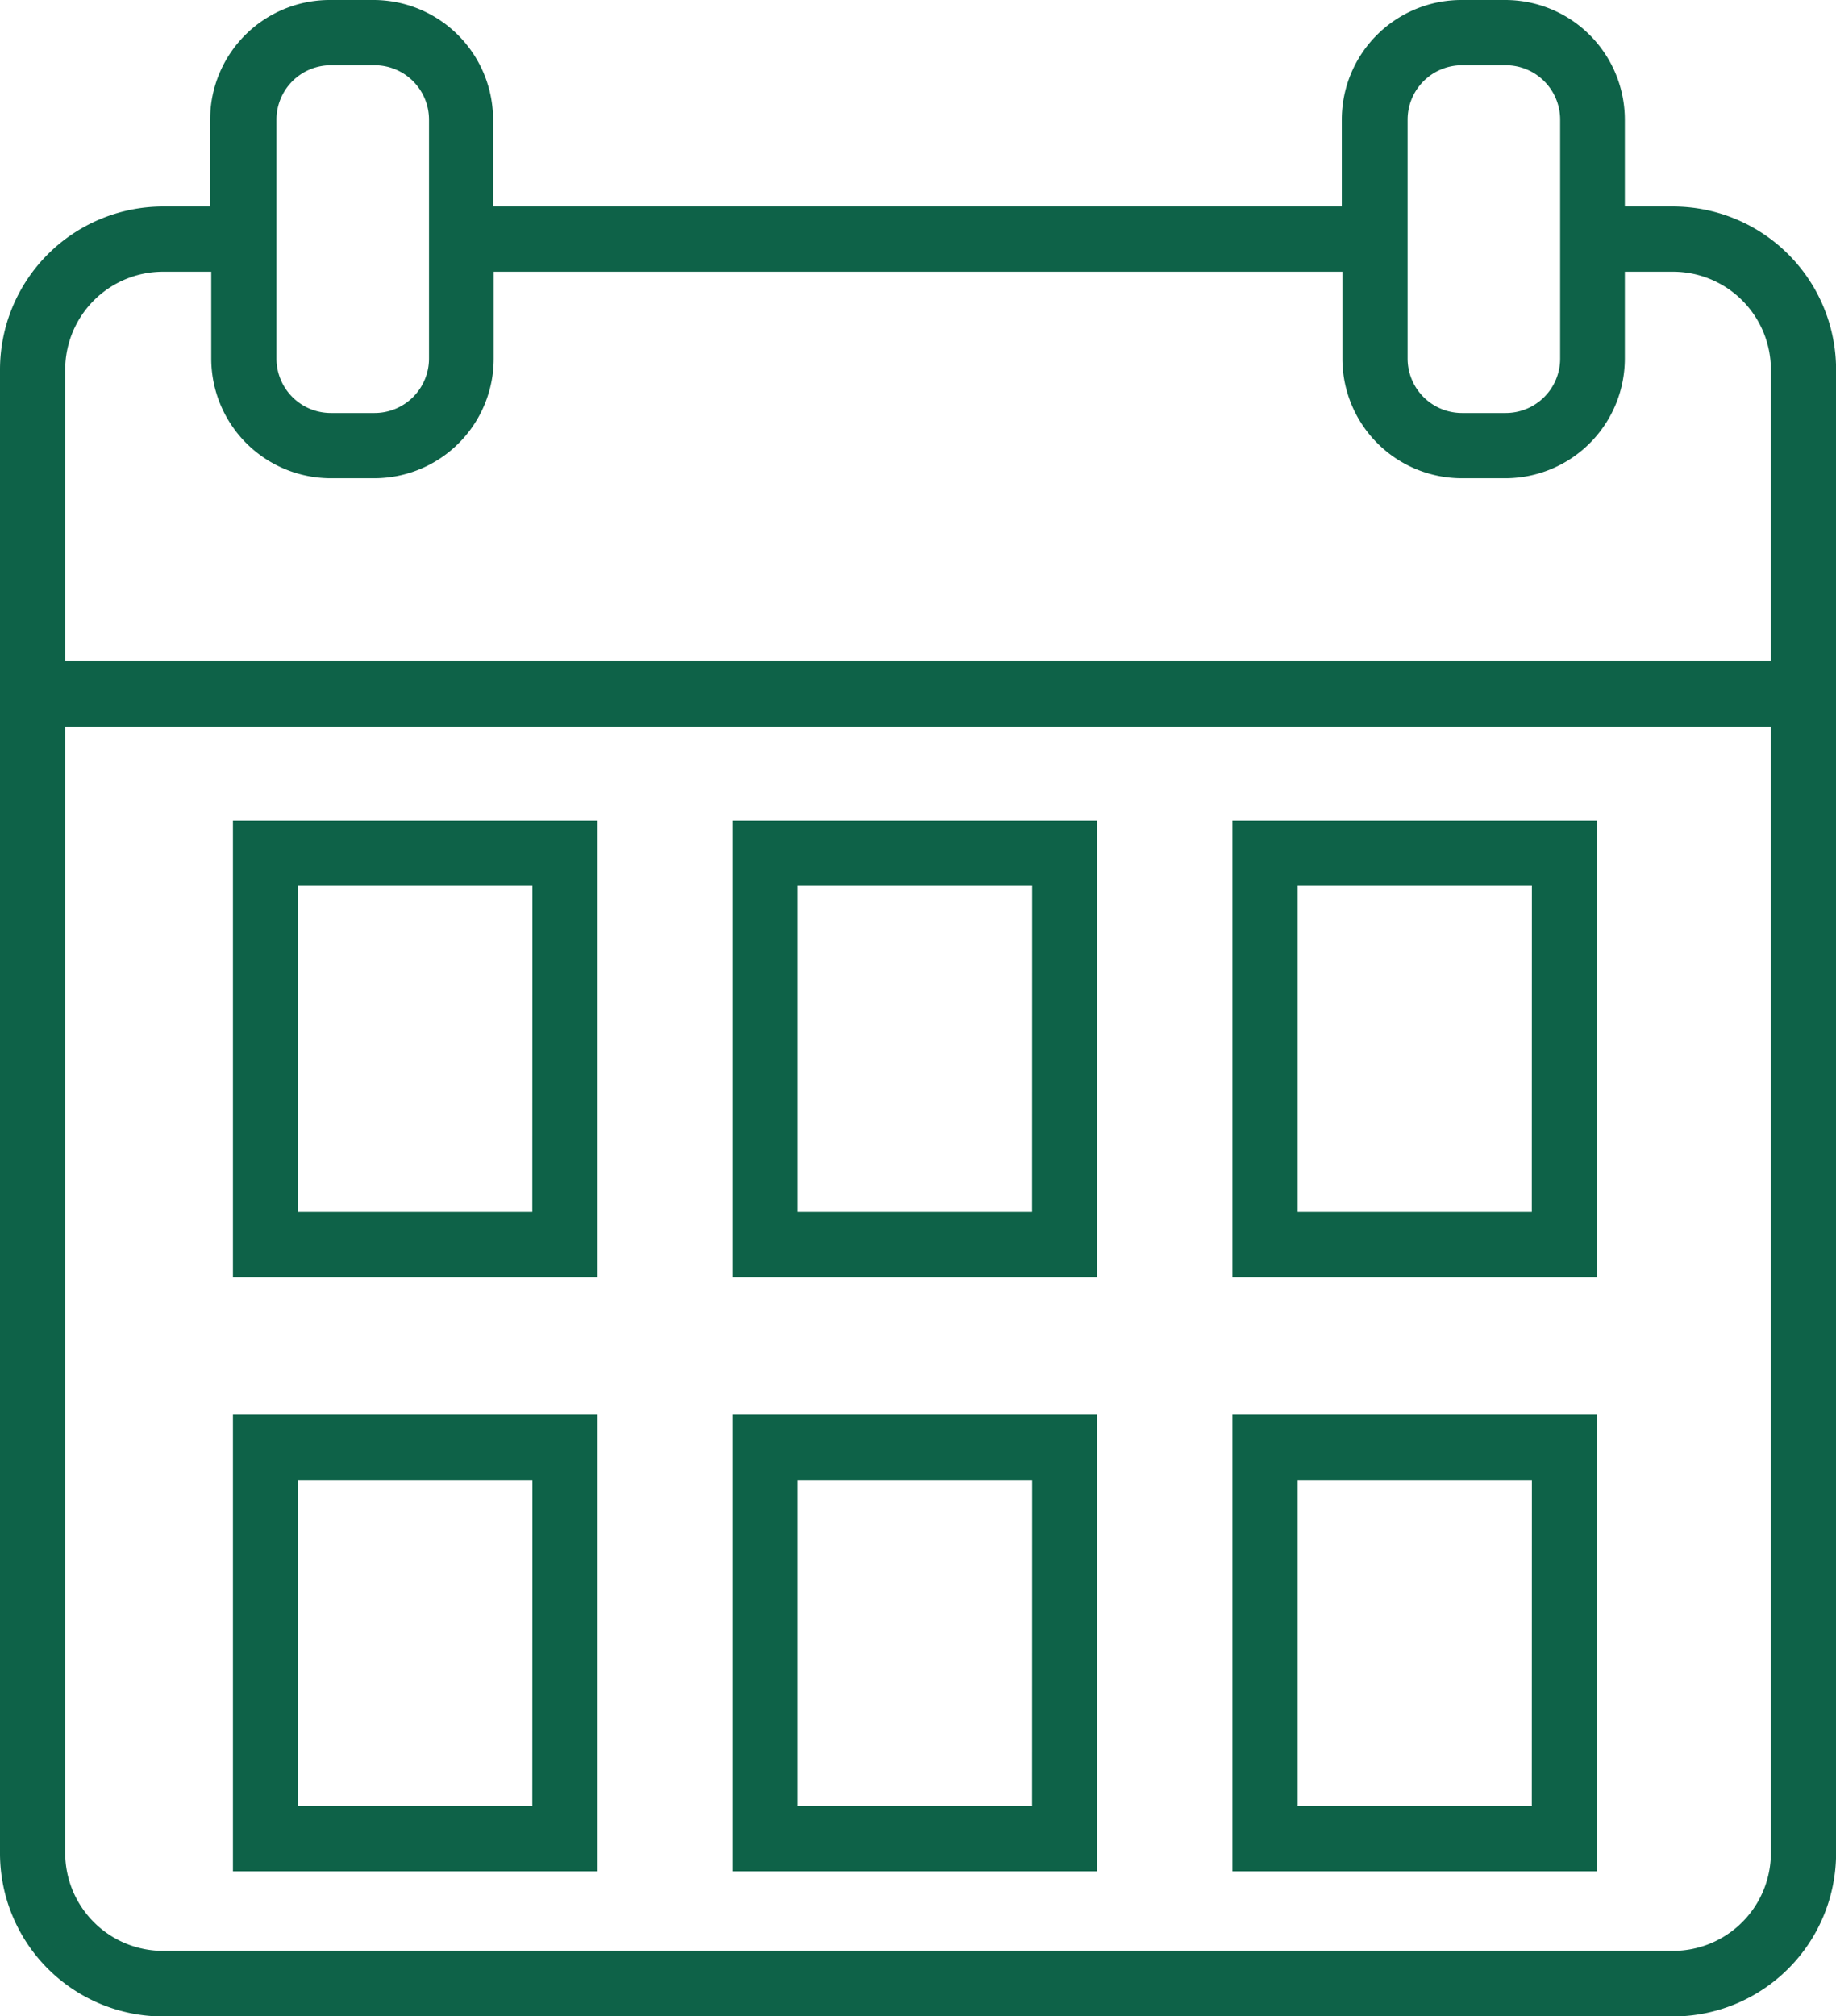 <svg xmlns="http://www.w3.org/2000/svg" width="20.919" height="22.962" viewBox="0 0 20.919 22.962"><defs><style>.a{fill:#0e6248;}</style></defs><path class="a" d="M26.813,5.977h-.55v-.99A1.363,1.363,0,0,0,24.9,3.625h-.5a1.363,1.363,0,0,0-1.362,1.362v.99h-9.67v-.99a1.363,1.363,0,0,0-1.362-1.362h-.5a1.363,1.363,0,0,0-1.362,1.362v.99h-.55A1.859,1.859,0,0,0,7.75,7.834v16.9a1.859,1.859,0,0,0,1.857,1.857H26.813a1.859,1.859,0,0,0,1.857-1.857V7.834A1.859,1.859,0,0,0,26.813,5.977Zm-3.025,0v-.99a.62.62,0,0,1,.619-.619h.5a.62.62,0,0,1,.619.619V7.71a.62.62,0,0,1-.619.619h-.5a.62.62,0,0,1-.619-.619Zm-12.888,0v-.99a.62.62,0,0,1,.619-.619h.5a.62.62,0,0,1,.619.619V7.71a.62.62,0,0,1-.619.619h-.5A.62.62,0,0,1,10.9,7.71ZM27.927,24.73a1.115,1.115,0,0,1-1.114,1.114H9.607A1.115,1.115,0,0,1,8.493,24.73V11.9H27.927Zm0-13.574H8.493V7.834A1.115,1.115,0,0,1,9.607,6.72h.55v.99a1.363,1.363,0,0,0,1.362,1.362h.5A1.361,1.361,0,0,0,13.375,7.71V6.72h9.67v.99a1.361,1.361,0,0,0,1.362,1.362h.5A1.363,1.363,0,0,0,26.263,7.71V6.72h.55a1.115,1.115,0,0,1,1.114,1.114Z" transform="translate(-7.75 -3.625)"/><path class="a" d="M22.624,41.375H18.47v5.2h4.154Zm-.743,4.456H19.213V42.118h2.669Z" transform="translate(-15.816 -32.029)"/><path class="a" d="M45.624,41.375H41.47v5.2h4.154Zm-.743,4.456H42.213V42.118h2.669Z" transform="translate(-33.122 -32.029)"/><path class="a" d="M68.624,41.375H64.47v5.2h4.154Zm-.743,4.456H65.213V42.118h2.669Z" transform="translate(-50.428 -32.029)"/><path class="a" d="M22.624,68.705H18.47v5.2h4.154Zm-.743,4.456H19.213V69.448h2.669Z" transform="translate(-15.816 -52.593)"/><path class="a" d="M45.624,68.705H41.47v5.2h4.154Zm-.743,4.456H42.213V69.448h2.669Z" transform="translate(-33.122 -52.593)"/><path class="a" d="M68.624,68.705H64.47v5.2h4.154Zm-.743,4.456H65.213V69.448h2.669Z" transform="translate(-50.428 -52.593)"/></svg>